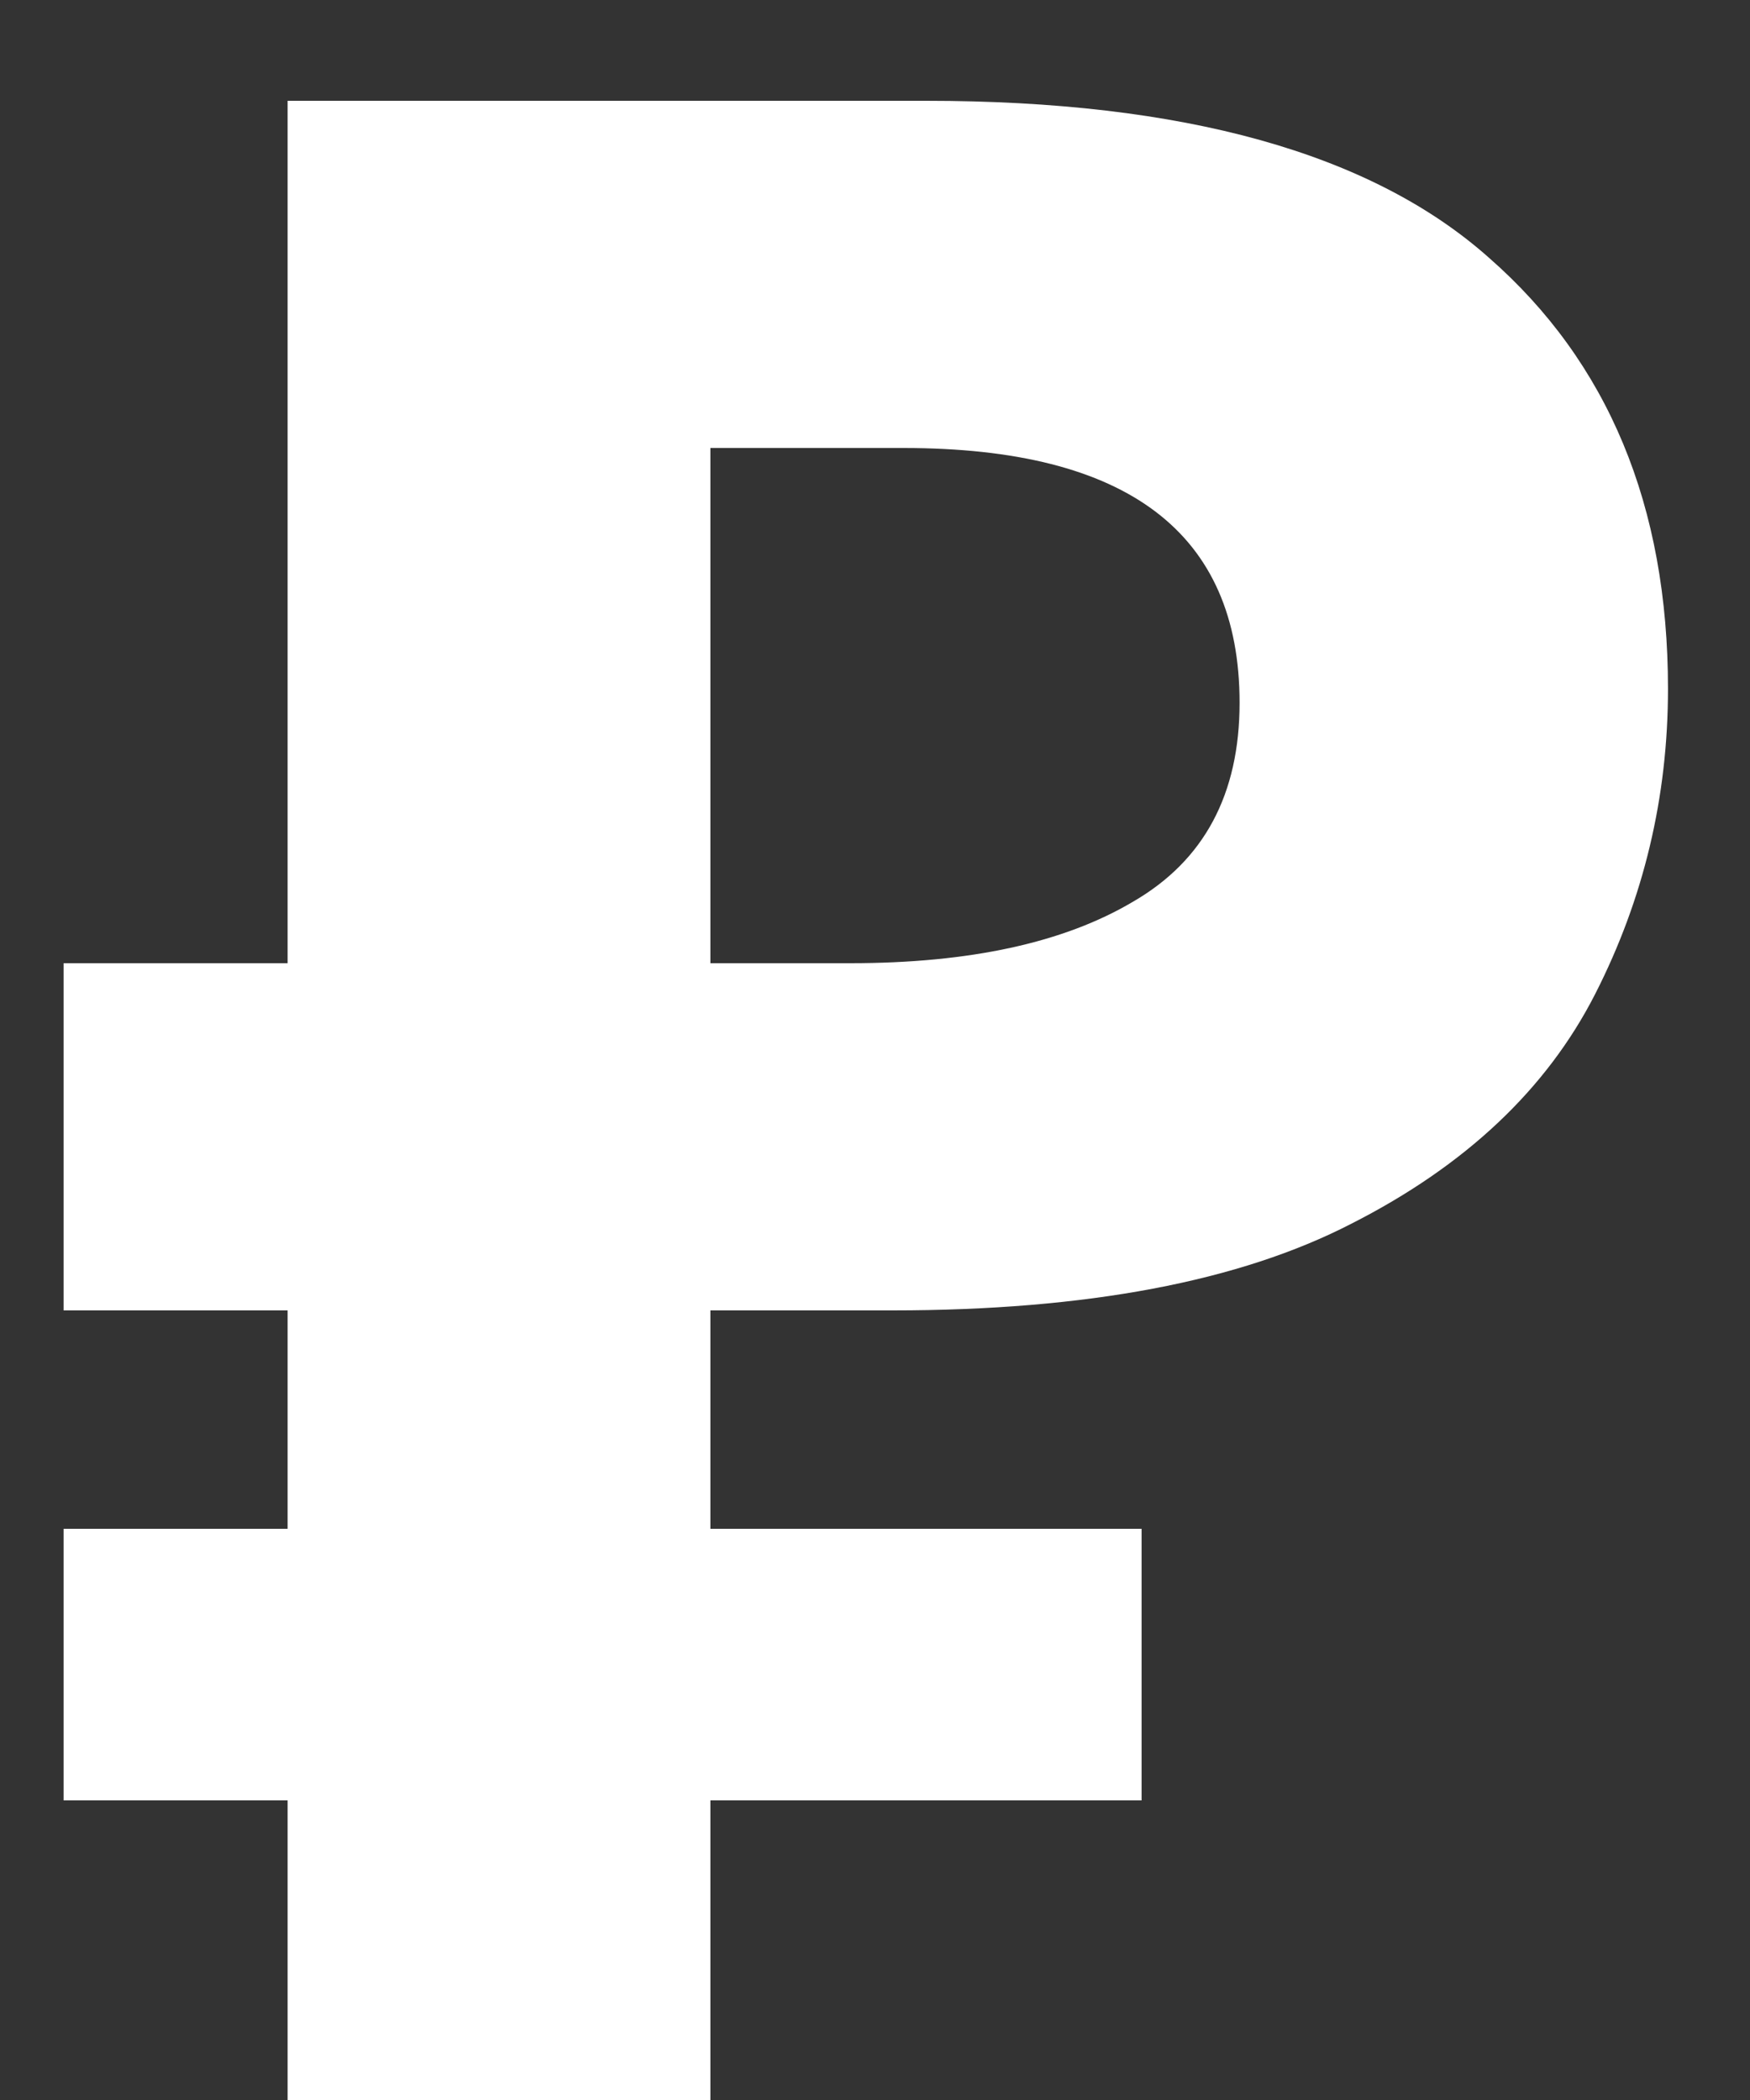 <?xml version="1.0" encoding="UTF-8"?> <svg xmlns="http://www.w3.org/2000/svg" width="15" height="18" viewBox="0 0 15 18" fill="none"><rect x="0" y="0" width="15" height="18" fill="#333333" stroke="none"/> <path d="M2.465 18V15.432H0.545V13.104H2.465V11.232H0.545V8.256H2.465V0.864H7.937C10.145 0.864 11.753 1.312 12.761 2.208C13.785 3.104 14.297 4.336 14.297 5.904C14.297 6.832 14.089 7.704 13.673 8.52C13.257 9.336 12.561 9.992 11.585 10.488C10.625 10.984 9.313 11.232 7.649 11.232H6.089V13.104H9.785V15.432H6.089V18H2.465ZM7.289 8.256C8.313 8.256 9.121 8.08 9.713 7.728C10.321 7.376 10.625 6.808 10.625 6.024C10.625 4.568 9.665 3.84 7.745 3.84H6.089V8.256H7.289Z" fill="white"></path> </svg> 